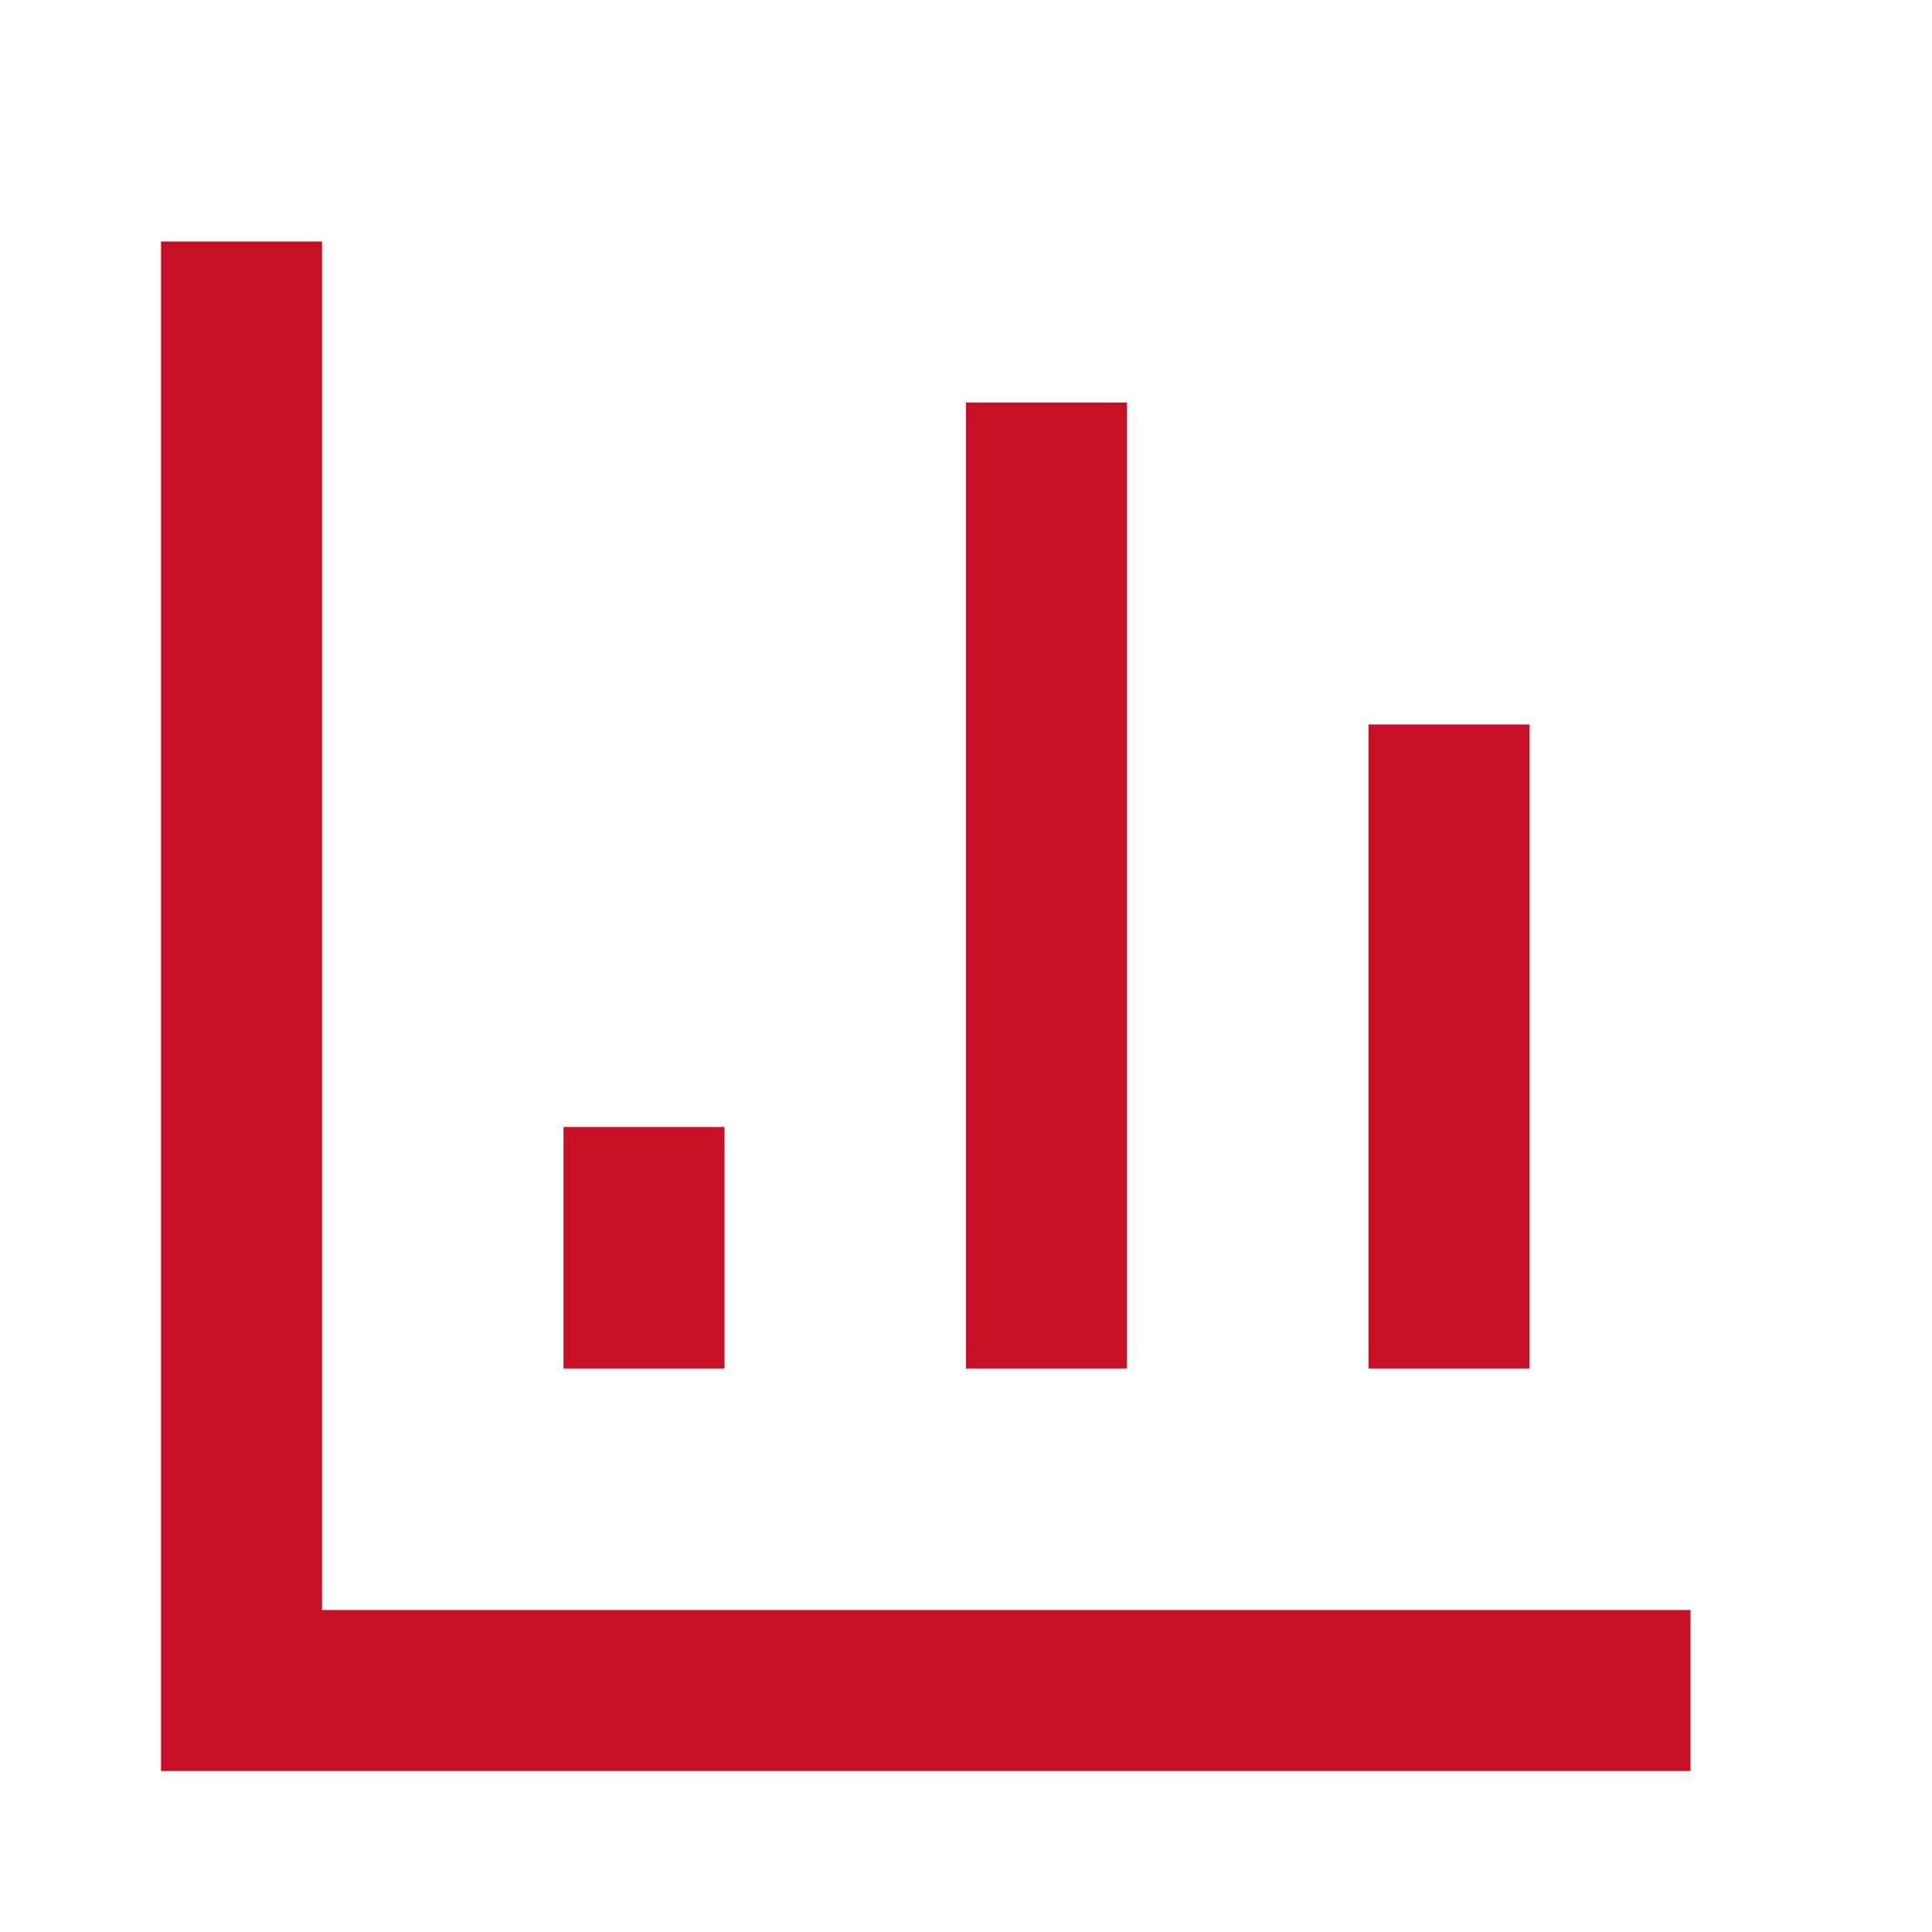 <svg xmlns="http://www.w3.org/2000/svg" width="20" height="20" viewBox="0 0 24 24" fill="none" stroke="#C71026" stroke-width="2">
    <path d="M3 3v18h18"></path>
    <path d="M18 17V9"></path>
    <path d="M13 17V5"></path>
    <path d="M8 17v-3"></path>
</svg>
